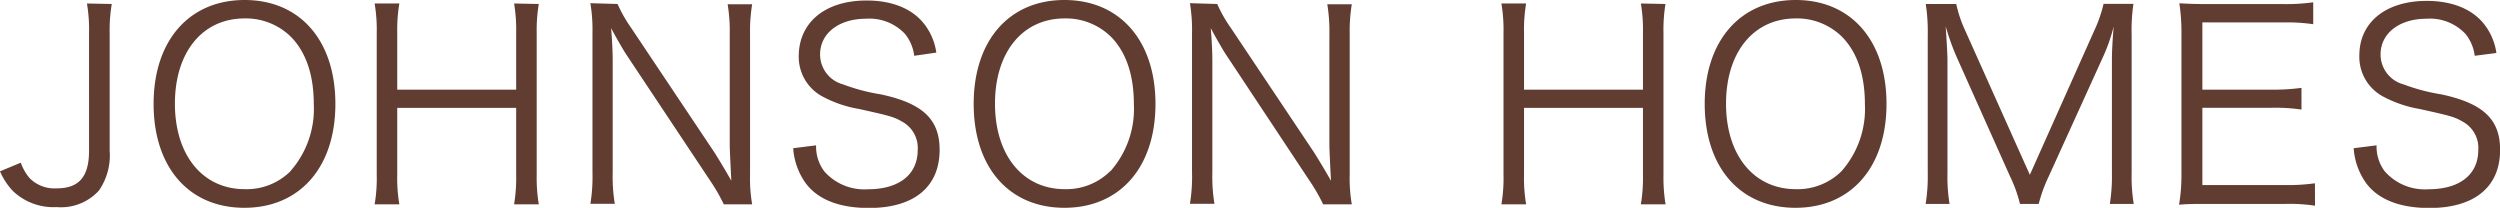 <svg xmlns="http://www.w3.org/2000/svg" viewBox="0 0 250.98 20.86"><defs><style>.cls-1{fill:#603c31}</style></defs><title>logo-jh</title><g id="レイヤー_2" data-name="レイヤー 2"><path class="cls-1" d="M11.22.4a16 16 0 0 0-.21 3v11.73a6.19 6.19 0 0 1-1.08 4 5.13 5.13 0 0 1-4.25 1.66 5.91 5.91 0 0 1-4.36-1.59 6.72 6.72 0 0 1-1.32-2l2.09-.87A4.7 4.7 0 0 0 3 17.91a3.52 3.52 0 0 0 2.69 1c2.24 0 3.25-1.16 3.25-3.8V3.35a16 16 0 0 0-.21-3zm22.45 10.03c0 6.36-3.57 10.43-9.14 10.43s-9.11-4.07-9.11-10.43S19 0 24.56 0s9.11 4.07 9.11 10.43zm-4.52 6.76a9.45 9.45 0 0 0 2.35-6.76c0-2.91-.79-5.23-2.32-6.76a6.44 6.44 0 0 0-4.62-1.82c-4.23 0-7 3.38-7 8.56s2.8 8.58 7 8.58a6.25 6.25 0 0 0 4.6-1.8zM54.09.4a16.12 16.12 0 0 0-.21 2.91v14.2a16.54 16.54 0 0 0 .21 3h-2.48a16.32 16.32 0 0 0 .21-3v-6.68H39.88v6.68a15.81 15.81 0 0 0 .21 3h-2.48a15.6 15.6 0 0 0 .21-3V3.35a16 16 0 0 0-.21-3h2.48a16 16 0 0 0-.21 2.91V9h11.94V3.35a16 16 0 0 0-.21-3zM62 .4a13.8 13.8 0 0 0 1.35 2.38l8.35 12.49c.29.45 1.08 1.74 1.72 2.88-.11-2.11-.16-3.28-.16-3.51V3.43a16.74 16.74 0 0 0-.21-3h2.46a16.55 16.55 0 0 0-.21 3v14.08a15.1 15.1 0 0 0 .21 3h-2.85a17.8 17.8 0 0 0-1.37-2.38L62.8 5.36c-.21-.32-1.08-1.82-1.45-2.54.11 1.24.16 2.54.16 3.22v11.28a16.84 16.84 0 0 0 .21 3.14h-2.45a16.84 16.84 0 0 0 .21-3.14v-14a16.53 16.53 0 0 0-.21-3zm29.78 5.2a4.31 4.31 0 0 0-.92-2.19 4.9 4.9 0 0 0-3.91-1.53c-2.72 0-4.62 1.45-4.62 3.59a3.11 3.11 0 0 0 2.3 3 19.22 19.22 0 0 0 3.78 1c4.23.9 5.92 2.51 5.92 5.57 0 3.72-2.56 5.84-7.1 5.84-3 0-5.15-.87-6.36-2.51a6.81 6.81 0 0 1-1.24-3.49l2.3-.29a4.11 4.11 0 0 0 .82 2.61 5.35 5.35 0 0 0 4.38 1.8c3.14 0 5-1.48 5-3.94a3 3 0 0 0-1.53-2.83c-.87-.5-1.16-.58-4.36-1.29a12 12 0 0 1-3.59-1.21 4.51 4.51 0 0 1-2.46-4.17C80.24 2.19 82.9.05 87 .05c2.61 0 4.65.85 5.84 2.43A6.09 6.09 0 0 1 94 5.28zM116 10.43c0 6.36-3.57 10.43-9.14 10.43s-9.11-4.07-9.11-10.43S101.31 0 106.86 0 116 4.07 116 10.43zm-4.52 6.76a9.45 9.45 0 0 0 2.35-6.76c0-2.91-.79-5.23-2.32-6.76a6.44 6.44 0 0 0-4.62-1.82c-4.23 0-7 3.38-7 8.56s2.8 8.58 7 8.58a6.25 6.25 0 0 0 4.56-1.8zM122.2.4a13.75 13.75 0 0 0 1.35 2.38l8.35 12.49c.29.45 1.08 1.74 1.72 2.88-.11-2.11-.16-3.28-.16-3.51V3.43a16.7 16.7 0 0 0-.21-3h2.46a16.59 16.59 0 0 0-.21 3v14.08a15.14 15.14 0 0 0 .21 3h-2.88a17.81 17.81 0 0 0-1.37-2.38L123 5.36c-.21-.32-1.08-1.82-1.45-2.54.11 1.24.16 2.54.16 3.22v11.28a16.91 16.91 0 0 0 .21 3.14h-2.46a16.84 16.84 0 0 0 .21-3.14v-14a16.52 16.52 0 0 0-.21-3zm45 0a16.1 16.1 0 0 0-.2 2.9v14.21a16.51 16.51 0 0 0 .21 3h-2.48a16.39 16.39 0 0 0 .21-3v-6.68H153v6.68a15.78 15.78 0 0 0 .21 3h-2.48a15.67 15.67 0 0 0 .21-3V3.35a16 16 0 0 0-.21-3h2.48A15.91 15.91 0 0 0 153 3.3V9h11.94V3.35a16 16 0 0 0-.21-3zm22.19 10.03c0 6.36-3.57 10.43-9.14 10.43s-9.11-4.07-9.11-10.43S174.73 0 180.28 0s9.11 4.07 9.11 10.43zm-4.52 6.76a9.45 9.45 0 0 0 2.35-6.76c0-2.91-.79-5.23-2.32-6.76a6.44 6.44 0 0 0-4.62-1.82c-4.23 0-7 3.38-7 8.56s2.8 8.58 7 8.58a6.25 6.25 0 0 0 4.59-1.8zm11.65-11.27a24.25 24.25 0 0 1-1.19-3.28c.08 1.14.18 2.77.18 3.41v11.3a16.78 16.78 0 0 0 .21 3.12h-2.4a17.51 17.51 0 0 0 .21-3.12V3.54a18.23 18.23 0 0 0-.2-3.14h3.06a12.61 12.61 0 0 0 .87 2.6l6.52 14.55L210.28 3a13.39 13.39 0 0 0 .9-2.61h3a18 18 0 0 0-.18 3.15v13.81a16.72 16.72 0 0 0 .21 3.12h-2.4a17.71 17.71 0 0 0 .21-3.12V5.89c0-.74.08-2.17.18-3.25a17.42 17.42 0 0 1-1.14 3.22l-5.39 11.86a15 15 0 0 0-1 2.75h-1.88a13.66 13.66 0 0 0-1-2.77zm35.89 14.73a17.34 17.34 0 0 0-3-.18h-7.74c-1.27 0-2 0-2.91.08a18.24 18.24 0 0 0 .24-3.15V3.33a19.53 19.53 0 0 0-.21-3c.92.05 1.64.08 2.91.08h7.53a19.63 19.63 0 0 0 3-.18v2.2a18.58 18.58 0 0 0-3-.18h-8.13V9h6.95a20.62 20.62 0 0 0 3-.18V11a17.87 17.87 0 0 0-3-.18h-6.95v7.76h8.37a19.52 19.52 0 0 0 2.93-.18zM248.44 5.6a4.31 4.31 0 0 0-.92-2.19 4.9 4.9 0 0 0-3.91-1.53c-2.72 0-4.62 1.45-4.62 3.59a3.11 3.11 0 0 0 2.3 3 19.22 19.22 0 0 0 3.78 1c4.23.9 5.92 2.51 5.92 5.57 0 3.72-2.56 5.84-7.1 5.84-3 0-5.15-.87-6.36-2.51a6.8 6.8 0 0 1-1.24-3.49l2.3-.29a4.11 4.11 0 0 0 .82 2.61 5.35 5.35 0 0 0 4.39 1.8c3.14 0 5-1.48 5-3.94a3 3 0 0 0-1.53-2.83c-.87-.5-1.16-.58-4.36-1.29a12 12 0 0 1-3.59-1.21 4.51 4.51 0 0 1-2.46-4.17c0-3.33 2.67-5.47 6.76-5.47 2.61 0 4.65.85 5.84 2.43a6.09 6.09 0 0 1 1.16 2.8z" id="レイヤー_1-2" data-name="レイヤー 1"/></g></svg>